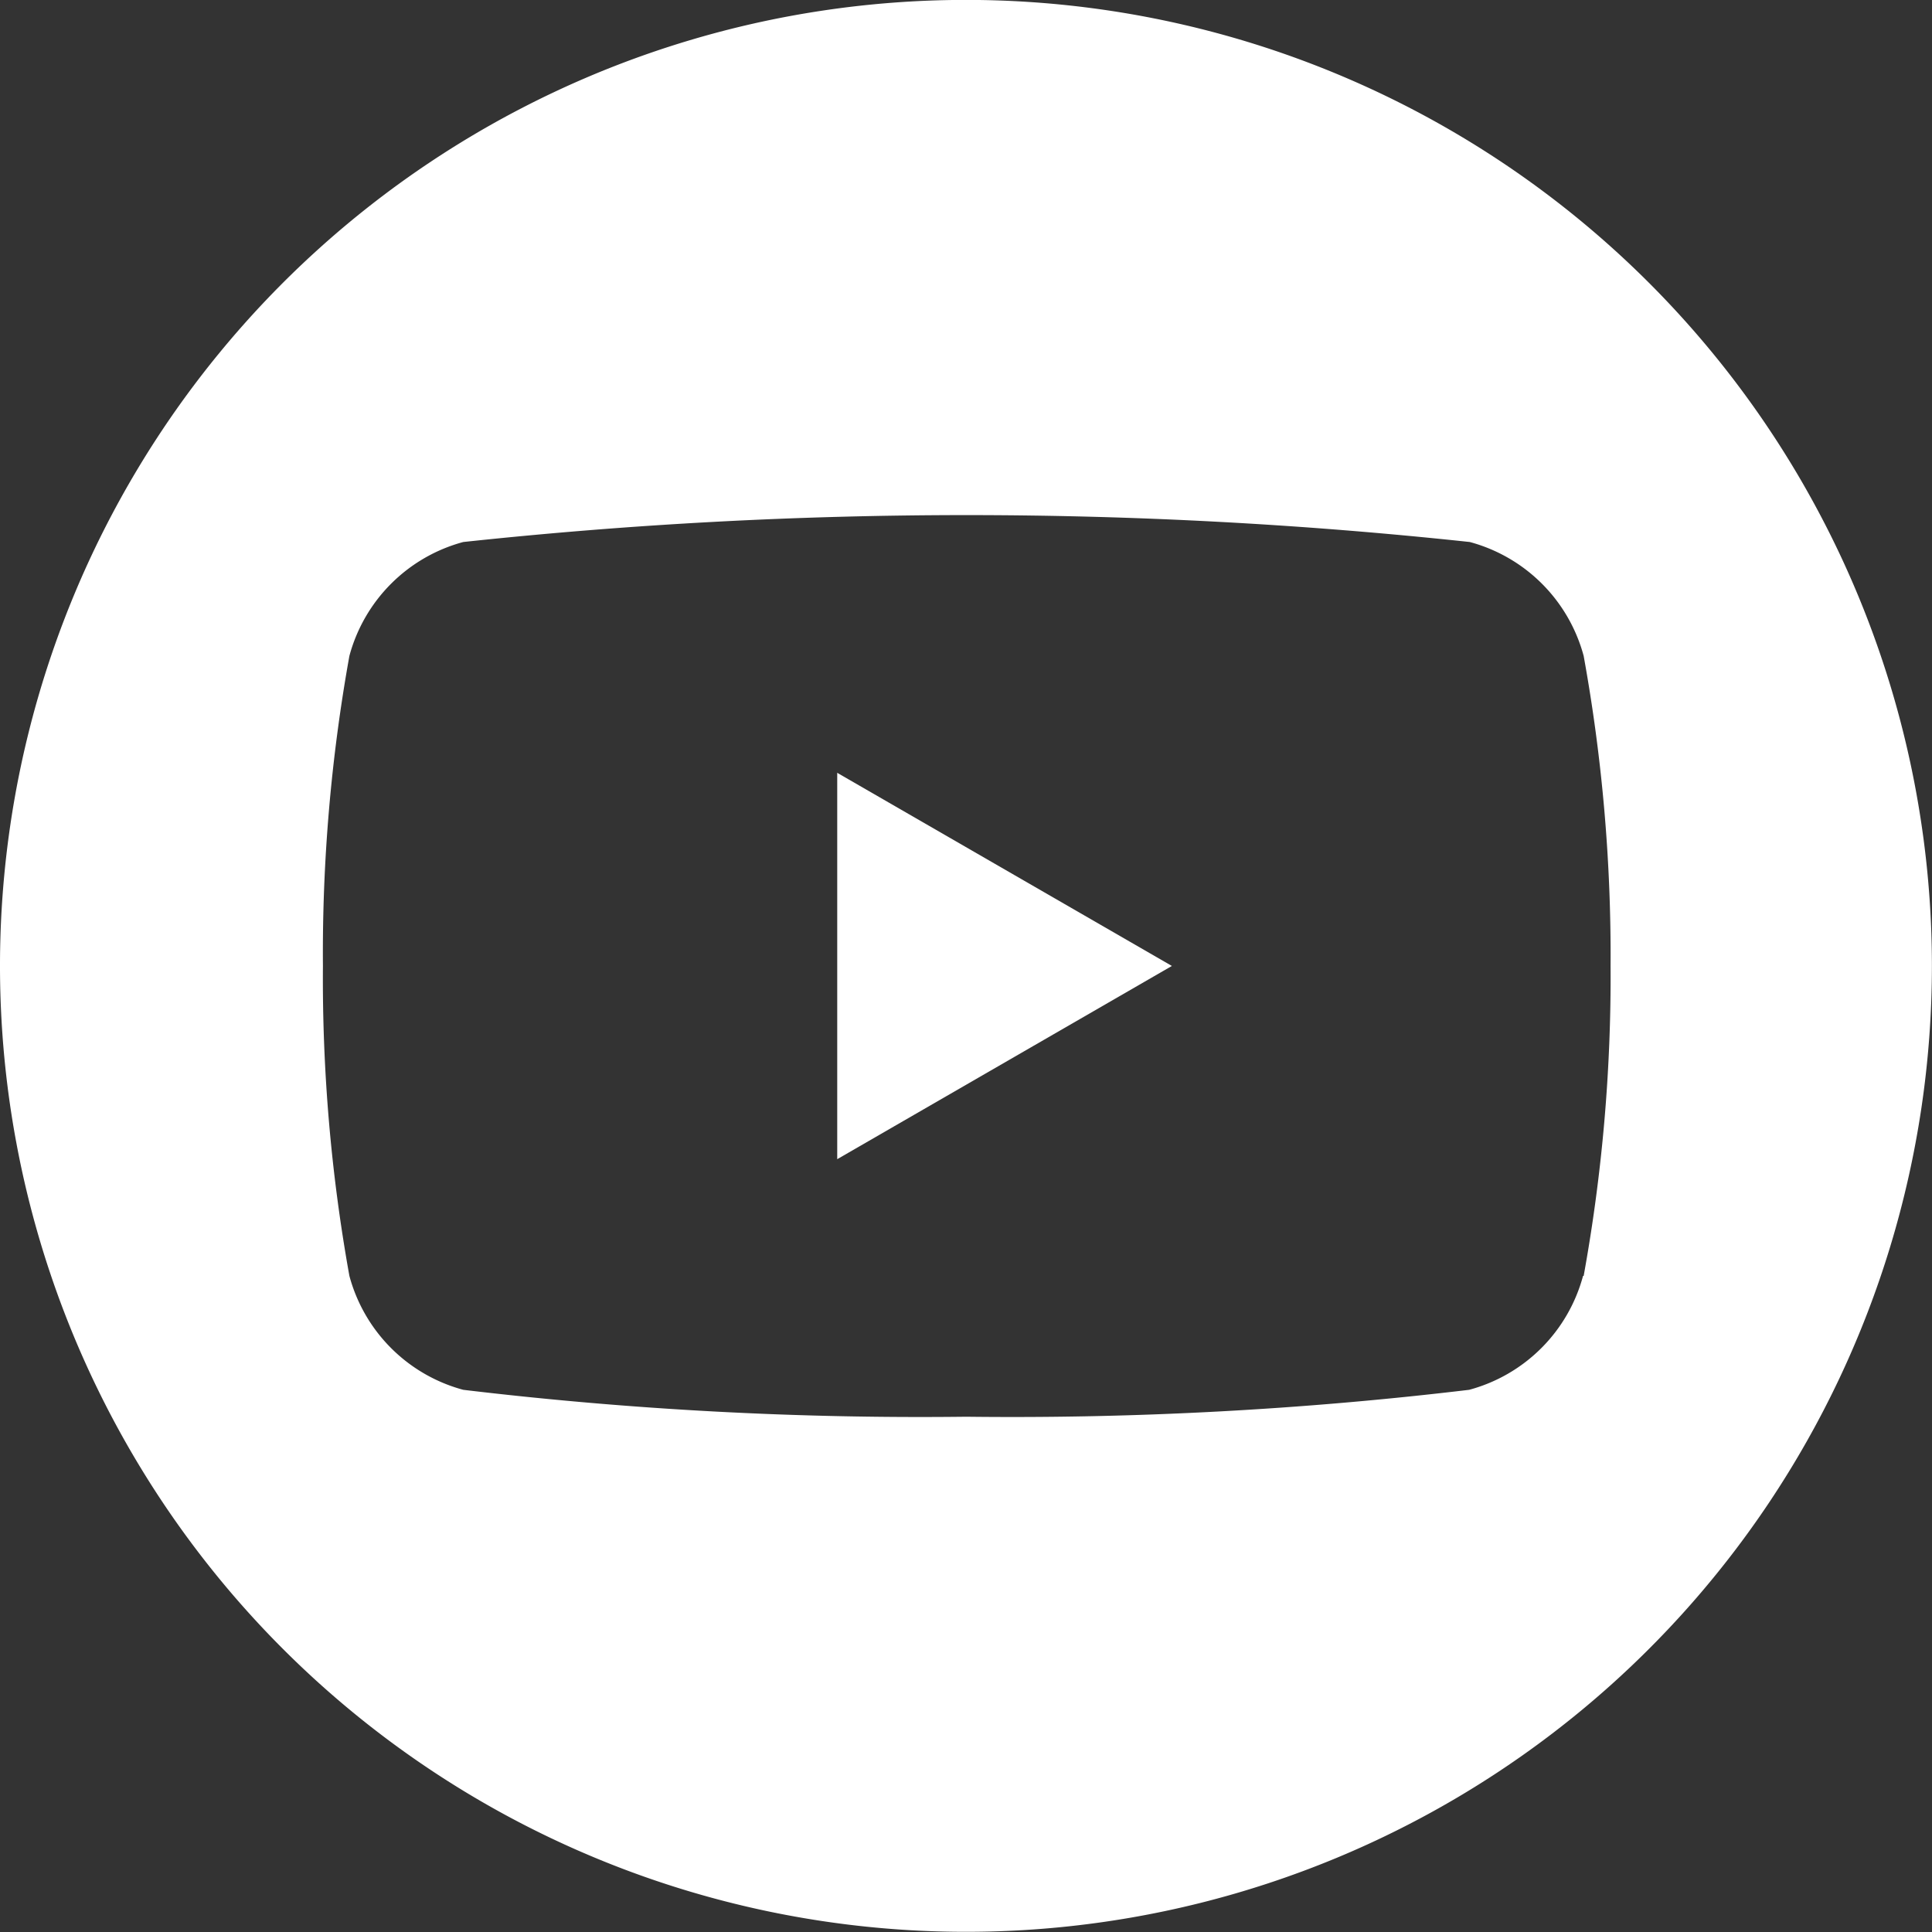 <svg xmlns="http://www.w3.org/2000/svg" width="21.897" height="21.897" viewBox="0 0 21.897 21.897">
  <rect x="0" y="0" width="21.897" height="21.897" fill="#333333" stroke="none"/>
  <path id="Tracé_94" data-name="Tracé 94" d="M237.832,58.379l3.793-2.19L237.832,54Z" transform="translate(-228.343 -45.241)" fill="#fff"/>
  <path id="Tracé_95" data-name="Tracé 95" d="M190.28,0a10.948,10.948,0,1,0,10.948,10.948A10.948,10.948,0,0,0,190.28,0m6.994,14.462a1.828,1.828,0,0,1-1.291,1.291,43.615,43.615,0,0,1-5.7.305,43.619,43.619,0,0,1-5.7-.305,1.828,1.828,0,0,1-1.291-1.291,19,19,0,0,1-.3-3.513,19,19,0,0,1,.3-3.514,1.828,1.828,0,0,1,1.291-1.291,53.488,53.488,0,0,1,11.407,0,1.828,1.828,0,0,1,1.291,1.291,18.992,18.992,0,0,1,.305,3.514,18.99,18.99,0,0,1-.305,3.513" transform="translate(-179.332 -0.001)" fill="#fff"/>
</svg>
